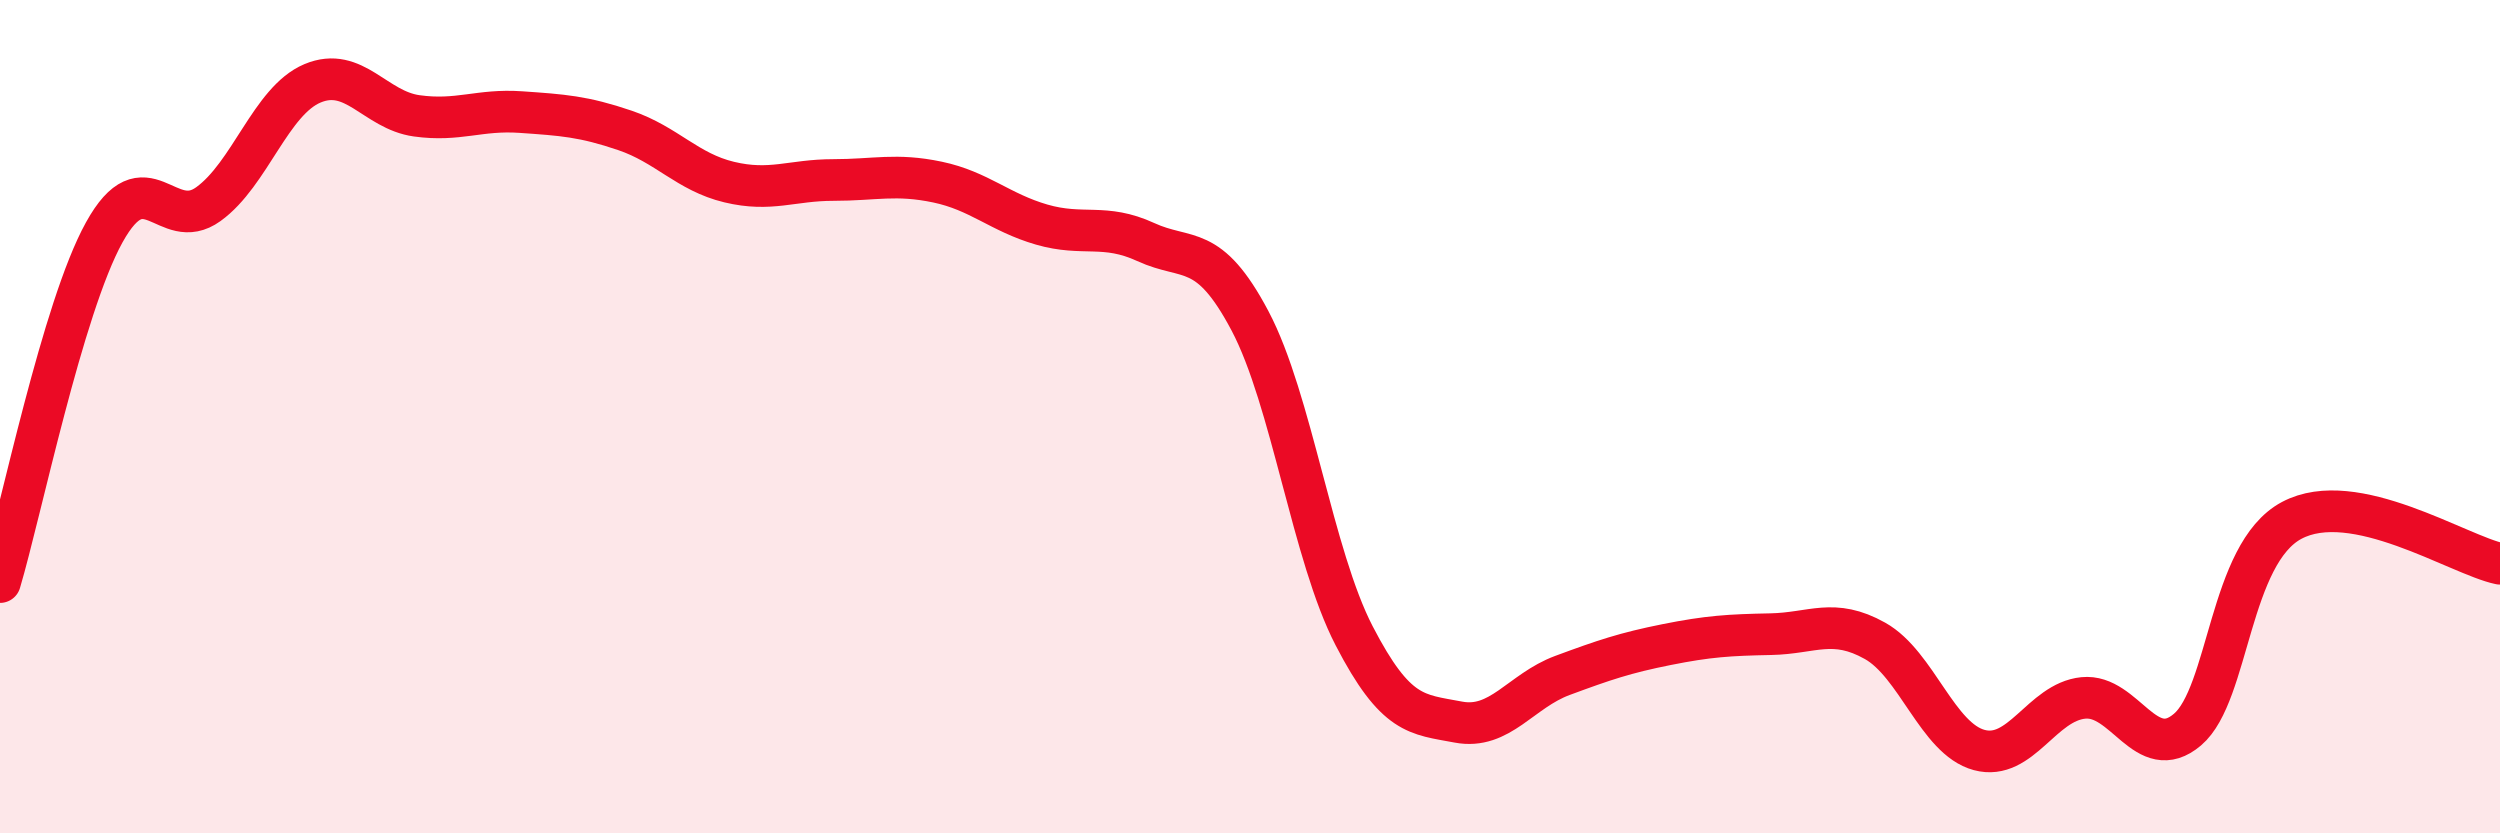 
    <svg width="60" height="20" viewBox="0 0 60 20" xmlns="http://www.w3.org/2000/svg">
      <path
        d="M 0,13.97 C 0.5,12.29 1.5,7.39 2.5,5.58 C 3.5,3.77 4,5.62 5,4.9 C 6,4.18 6.5,2.42 7.5,2 C 8.5,1.58 9,2.64 10,2.78 C 11,2.92 11.5,2.62 12.5,2.69 C 13.5,2.76 14,2.79 15,3.13 C 16,3.47 16.5,4.13 17.5,4.37 C 18.5,4.61 19,4.32 20,4.32 C 21,4.32 21.5,4.16 22.5,4.37 C 23.5,4.58 24,5.1 25,5.39 C 26,5.68 26.5,5.35 27.5,5.81 C 28.5,6.27 29,5.81 30,7.7 C 31,9.59 31.5,13.33 32.5,15.26 C 33.5,17.19 34,17.14 35,17.33 C 36,17.52 36.5,16.58 37.5,16.21 C 38.5,15.84 39,15.67 40,15.47 C 41,15.27 41.5,15.24 42.5,15.22 C 43.5,15.2 44,14.82 45,15.38 C 46,15.94 46.5,17.73 47.5,18 C 48.5,18.27 49,16.85 50,16.75 C 51,16.65 51.5,18.36 52.5,17.51 C 53.5,16.66 53.5,13.29 55,12.49 C 56.5,11.69 59,13.32 60,13.53L60 20L0 20Z"
        fill="#EB0A25"
        opacity="0.1"
        stroke-linecap="round"
        stroke-linejoin="round"
      />
      <path
        d="M 0,13.97 C 0.5,12.29 1.5,7.39 2.5,5.58 C 3.5,3.77 4,5.62 5,4.9 C 6,4.18 6.5,2.42 7.5,2 C 8.5,1.58 9,2.64 10,2.78 C 11,2.92 11.5,2.62 12.5,2.69 C 13.5,2.76 14,2.79 15,3.13 C 16,3.47 16.5,4.13 17.5,4.37 C 18.5,4.61 19,4.32 20,4.32 C 21,4.32 21.5,4.16 22.5,4.37 C 23.5,4.58 24,5.1 25,5.39 C 26,5.68 26.5,5.35 27.5,5.81 C 28.5,6.27 29,5.81 30,7.7 C 31,9.59 31.5,13.33 32.5,15.26 C 33.5,17.19 34,17.14 35,17.33 C 36,17.52 36.5,16.58 37.5,16.21 C 38.5,15.84 39,15.67 40,15.47 C 41,15.27 41.5,15.24 42.5,15.22 C 43.5,15.2 44,14.82 45,15.38 C 46,15.94 46.5,17.73 47.5,18 C 48.5,18.27 49,16.85 50,16.75 C 51,16.65 51.5,18.36 52.5,17.51 C 53.5,16.66 53.5,13.29 55,12.49 C 56.5,11.69 59,13.32 60,13.53"
        stroke="#EB0A25"
        stroke-width="1"
        fill="none"
        stroke-linecap="round"
        stroke-linejoin="round"
      />
    </svg>
  